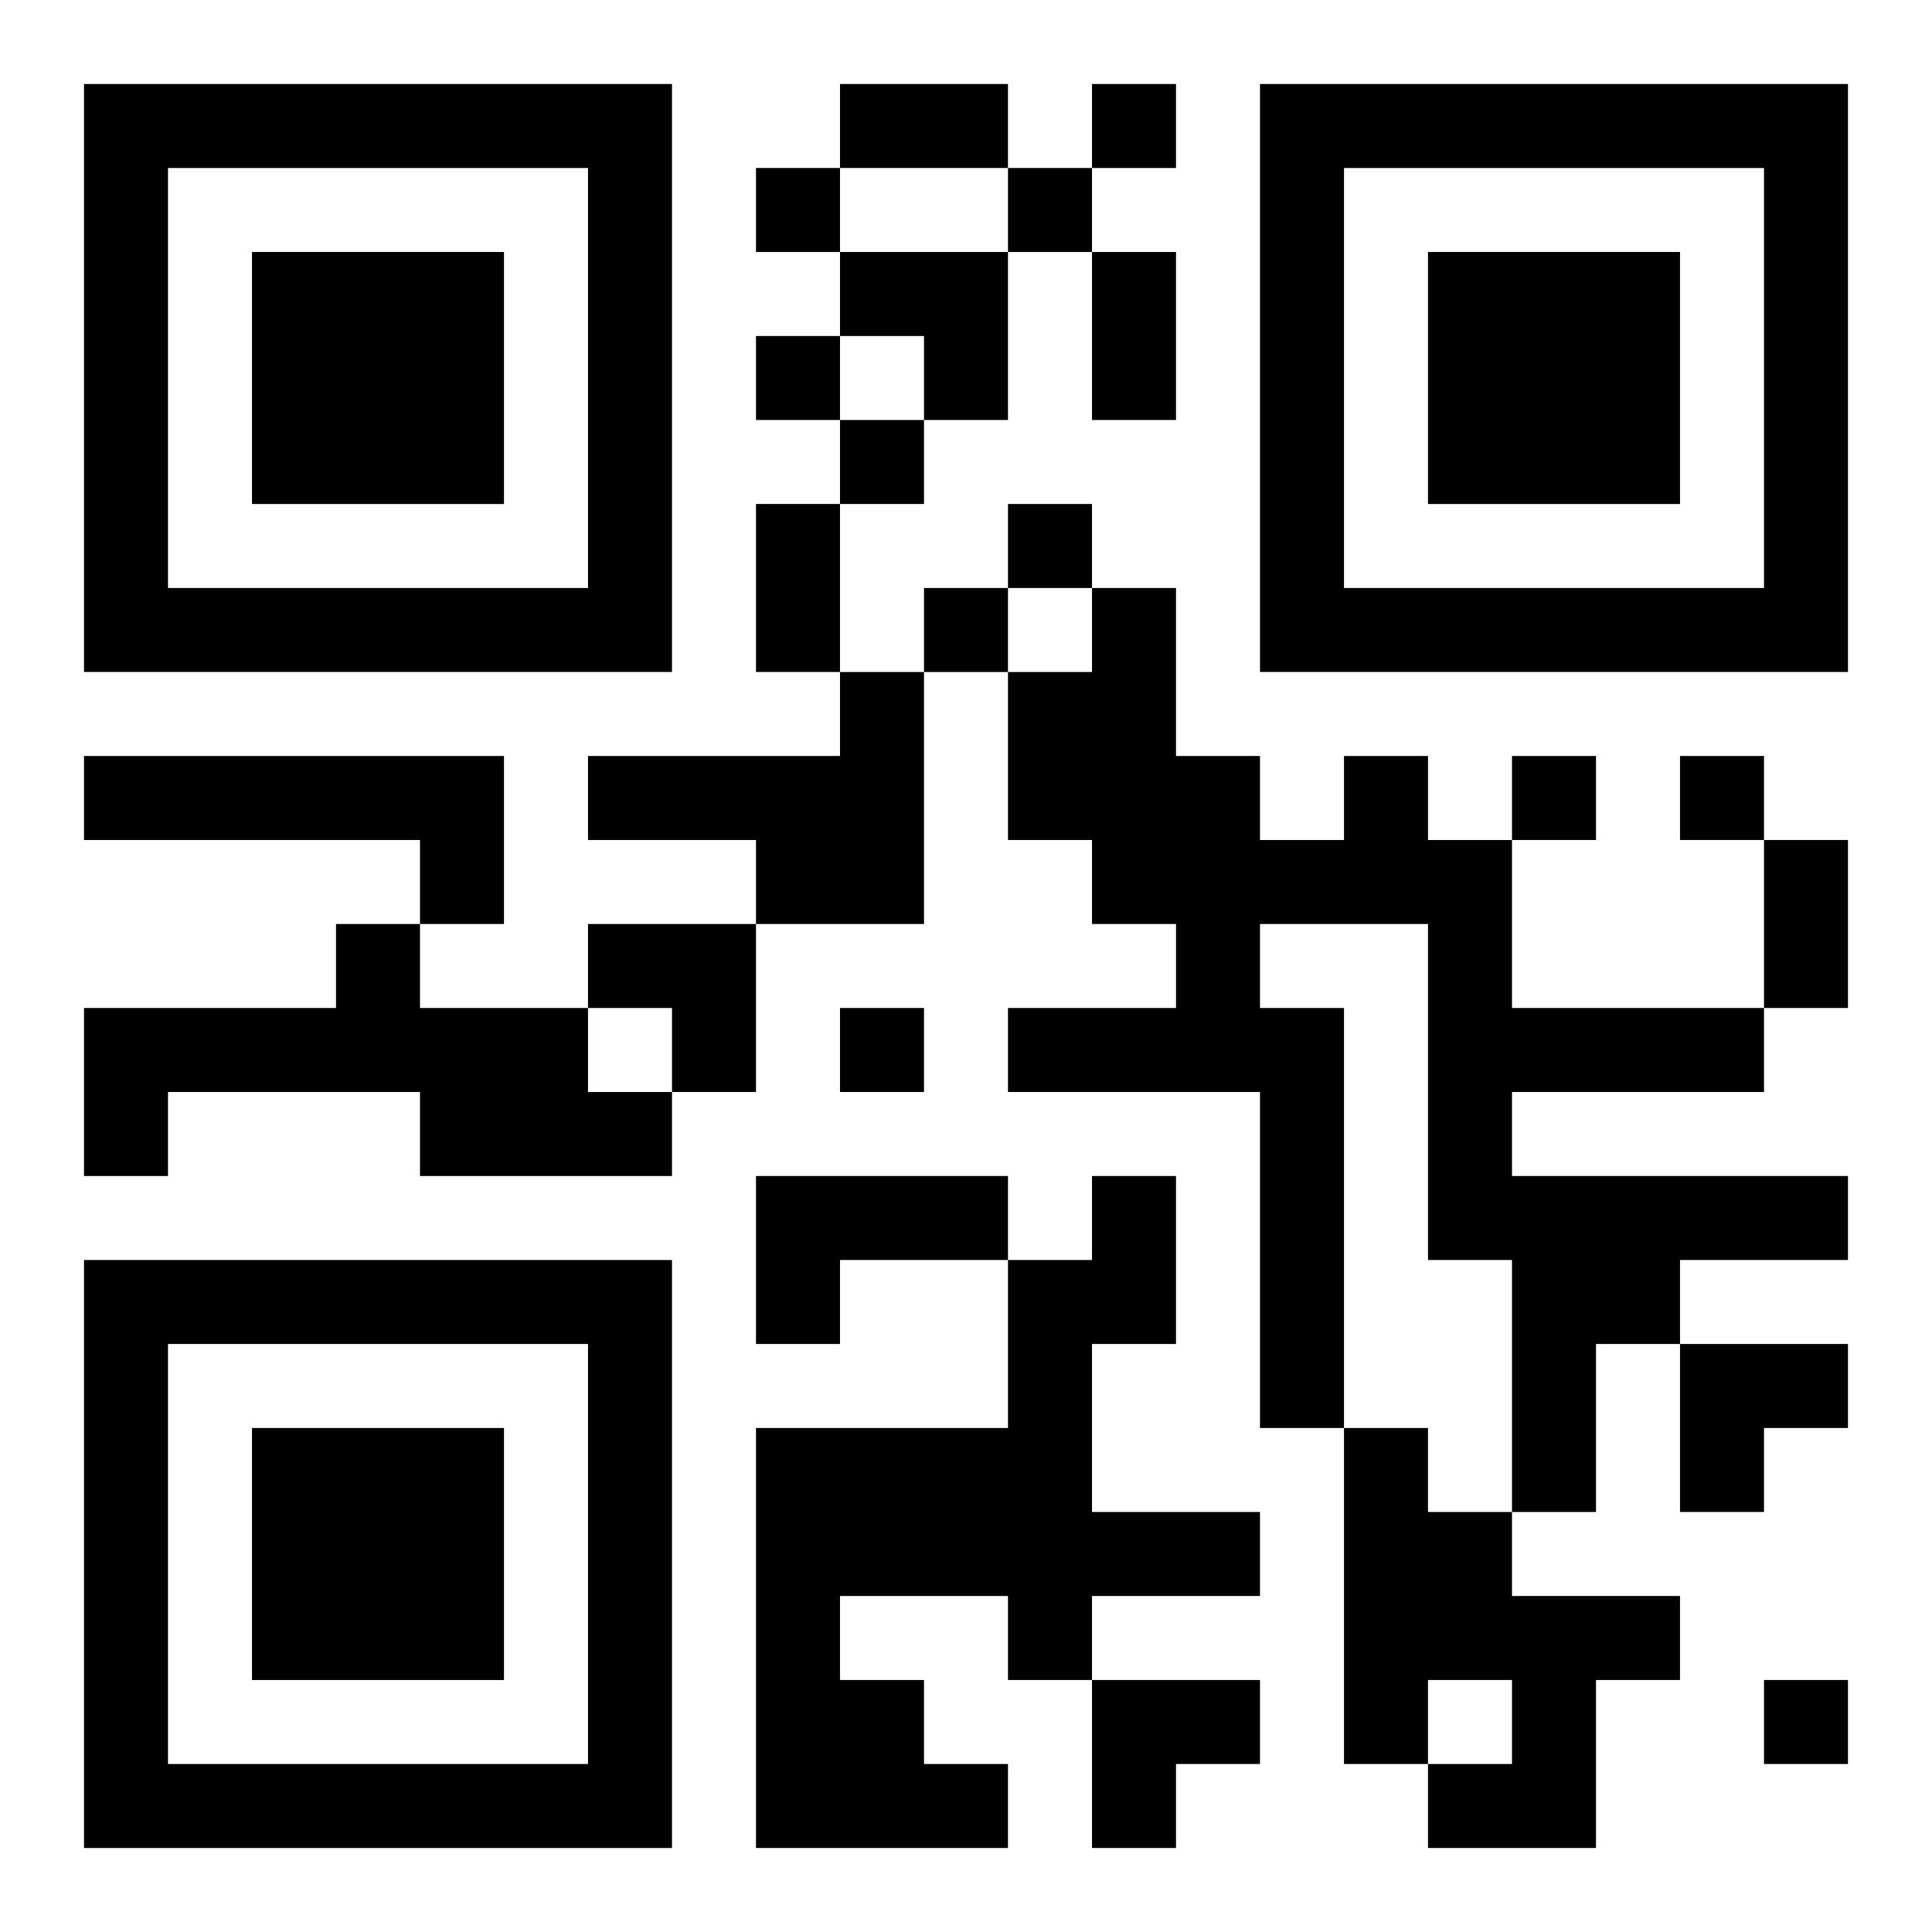 <?xml version="1.0" encoding="UTF-8"?>
<svg width="250" height="250" baseProfile="full" version="1.1" viewBox="-1 -1 23 23" xmlns="http://www.w3.org/2000/svg" xmlns:xlink="http://www.w3.org/1999/xlink"><symbol id="a"><path d="m0 7v7h7v-7h-7zm1 1h5v5h-5v-5zm1 1v3h3v-3h-3z"/></symbol><use y="-7" xlink:href="#a"/><use y="7" xlink:href="#a"/><use x="14" y="-7" xlink:href="#a"/><path d="m9 7h1v3h-2v-1h-2v-1h3v-1m-9 1h5v2h-1v-1h-4v-1m15 0h1v1h1v2h3v1h-3v1h4v1h-2v1h-1v2h-1v-3h-1v-4h-2v1h1v5h-1v-4h-3v-1h2v-1h-1v-1h-1v-2h1v-1h1v2h1v1h1v-1m-12 2h1v1h2v1h1v1h-3v-1h-3v1h-1v-2h3v-1m5 3h3v1h-2v1h-1v-2m4 0h1v2h-1v2h2v1h-2v1h-1v-1h-2v1h1v1h1v1h-3v-5h3v-2h1v-1m3 3h1v1h1v1h2v1h-1v2h-2v-1h1v-1h-1v1h-1v-4m-3-16v1h1v-1h-1m-4 1v1h1v-1h-1m3 0v1h1v-1h-1m-3 2v1h1v-1h-1m1 1v1h1v-1h-1m2 1v1h1v-1h-1m-1 1v1h1v-1h-1m7 2v1h1v-1h-1m2 0v1h1v-1h-1m-10 3v1h1v-1h-1m11 8v1h1v-1h-1m-11-19h2v1h-2v-1m3 2h1v2h-1v-2m-4 3h1v2h-1v-2m12 4h1v2h-1v-2m-11-7h2v2h-1v-1h-1zm-3 8h2v2h-1v-1h-1zm13 5h2v1h-1v1h-1zm-7 4h2v1h-1v1h-1z"/></svg>
